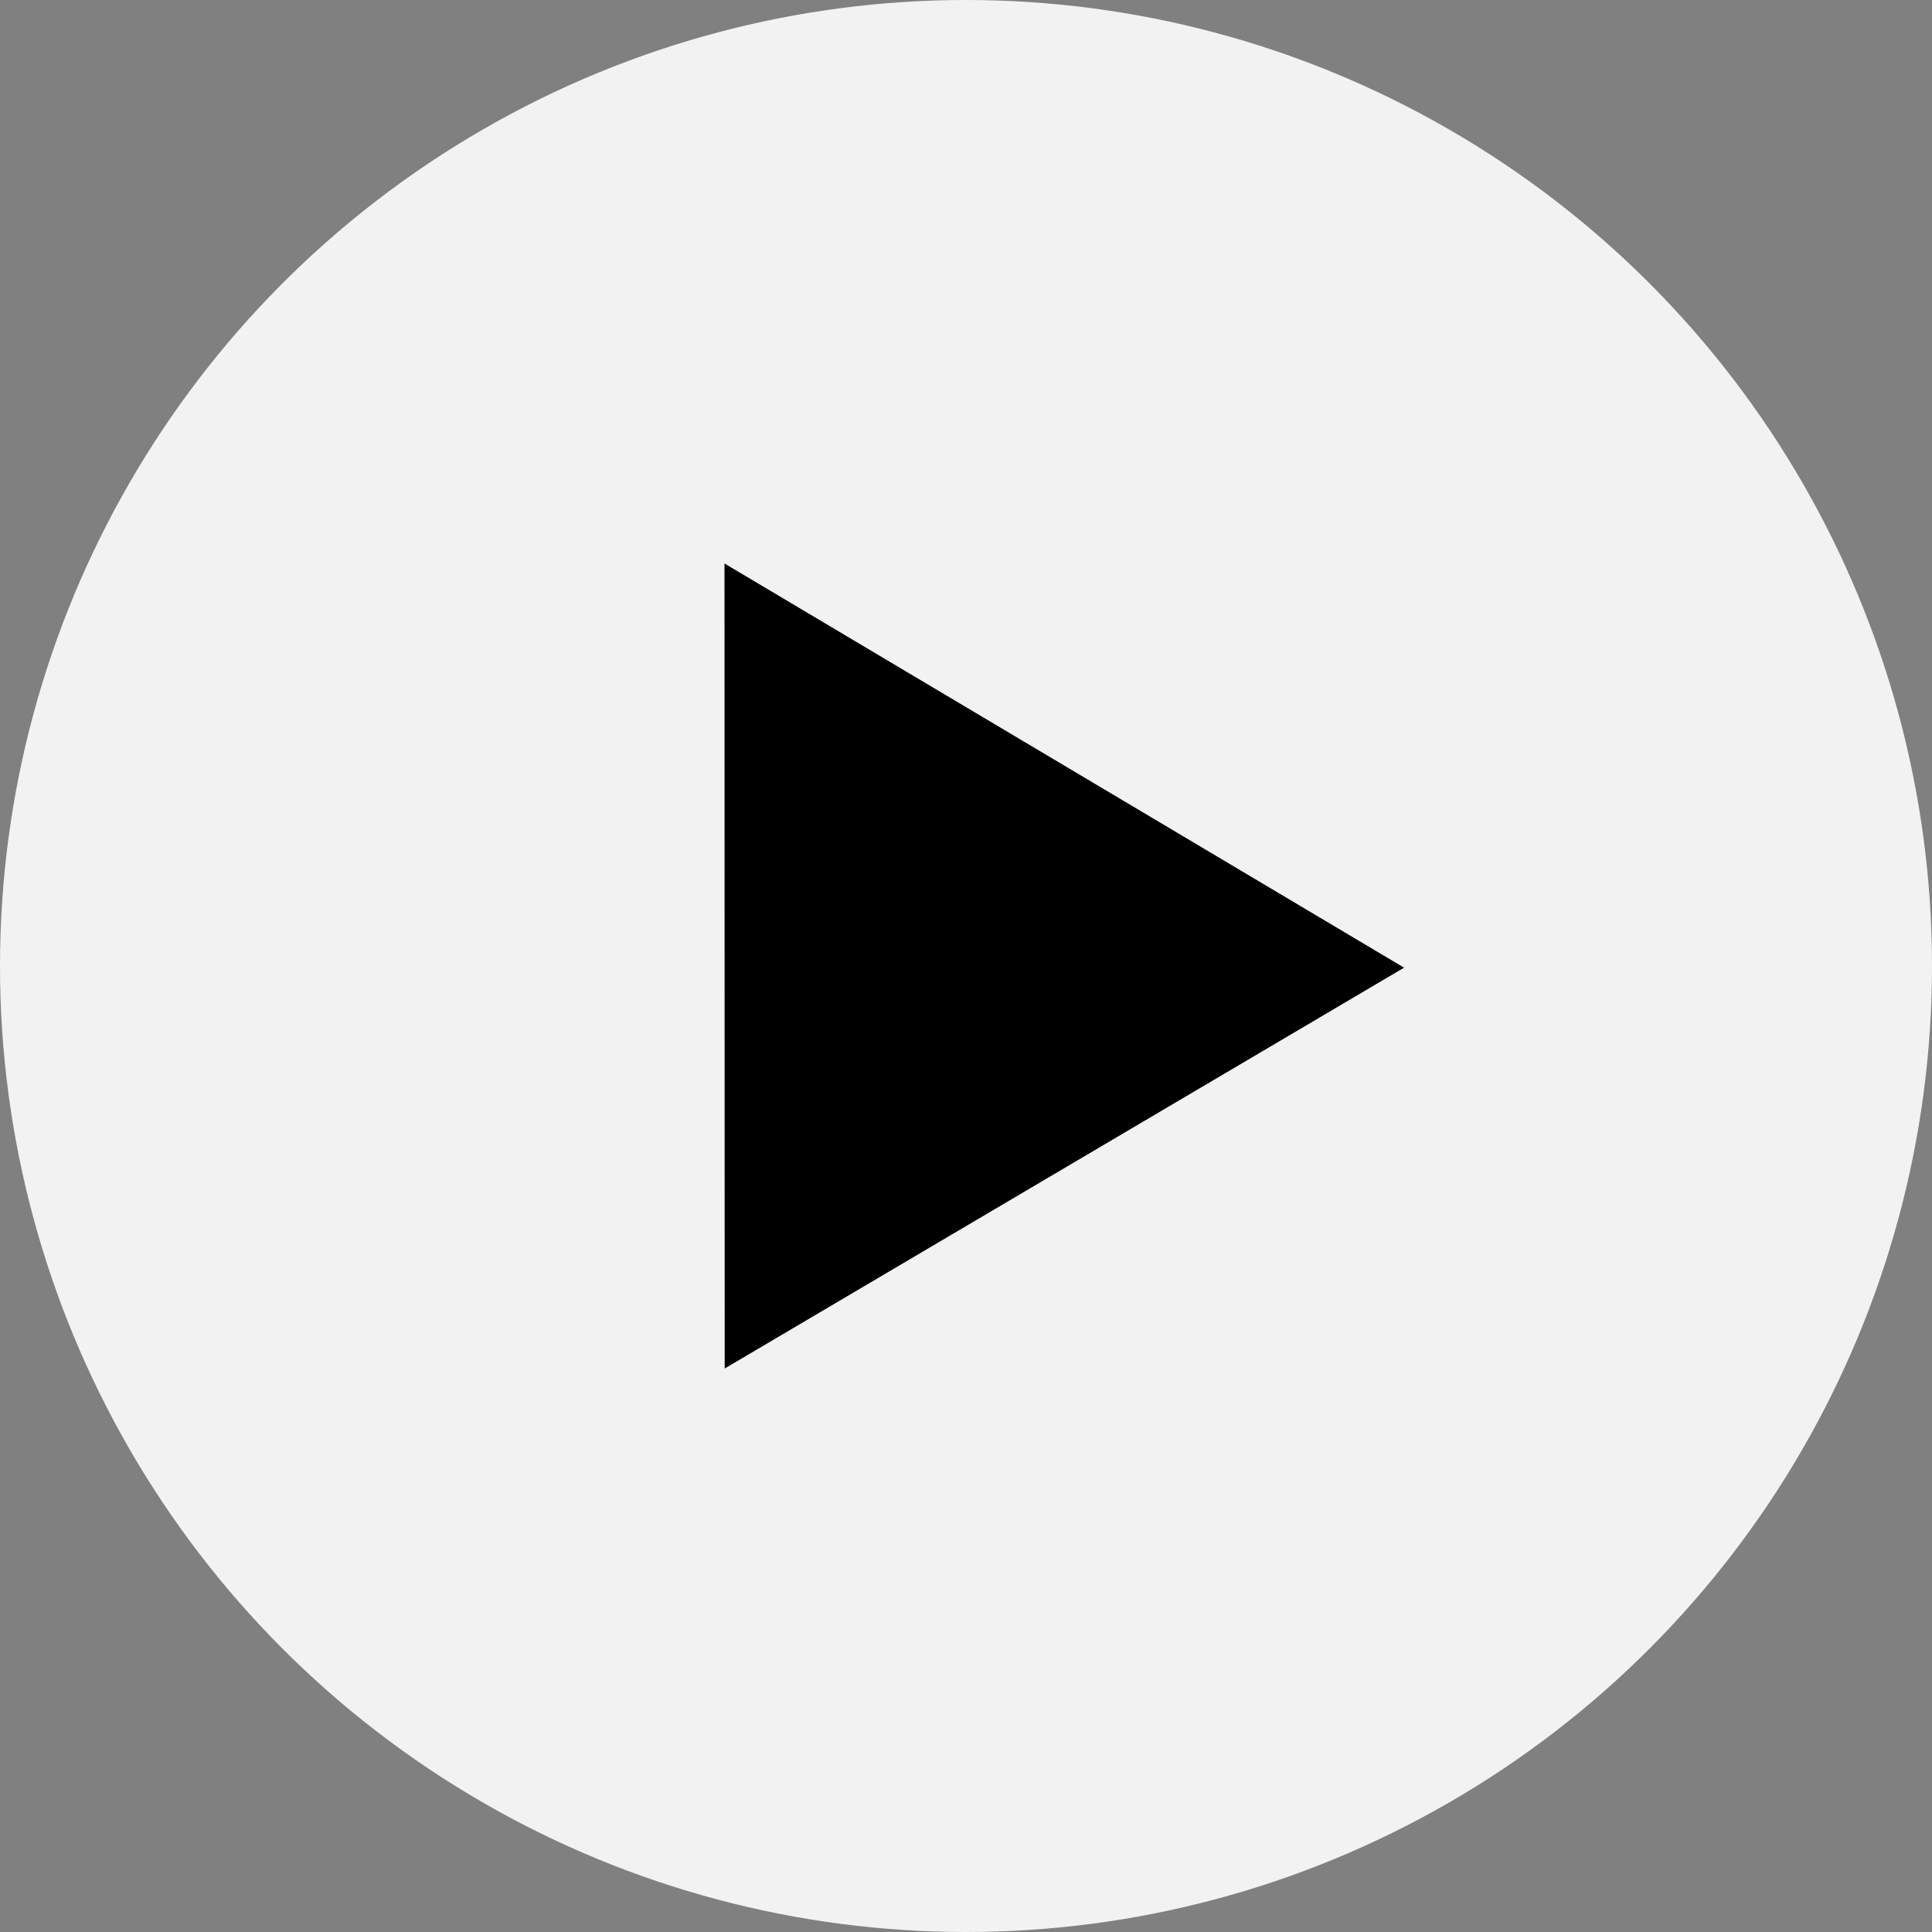 <svg xmlns="http://www.w3.org/2000/svg" width="80" height="80" viewBox="0 0 80 80">
    <rect x="0" y="0" width="80" height="80" fill="#808080" stroke="none"/>
    <g fill="none" fill-rule="evenodd">
        <circle cx="40" cy="40" r="40" fill="#FFF" opacity=".896"/>
        <path fill="#000" d="M30.008 56.667L30 23.333 58.14 40.069z"/>
    </g>
</svg>

